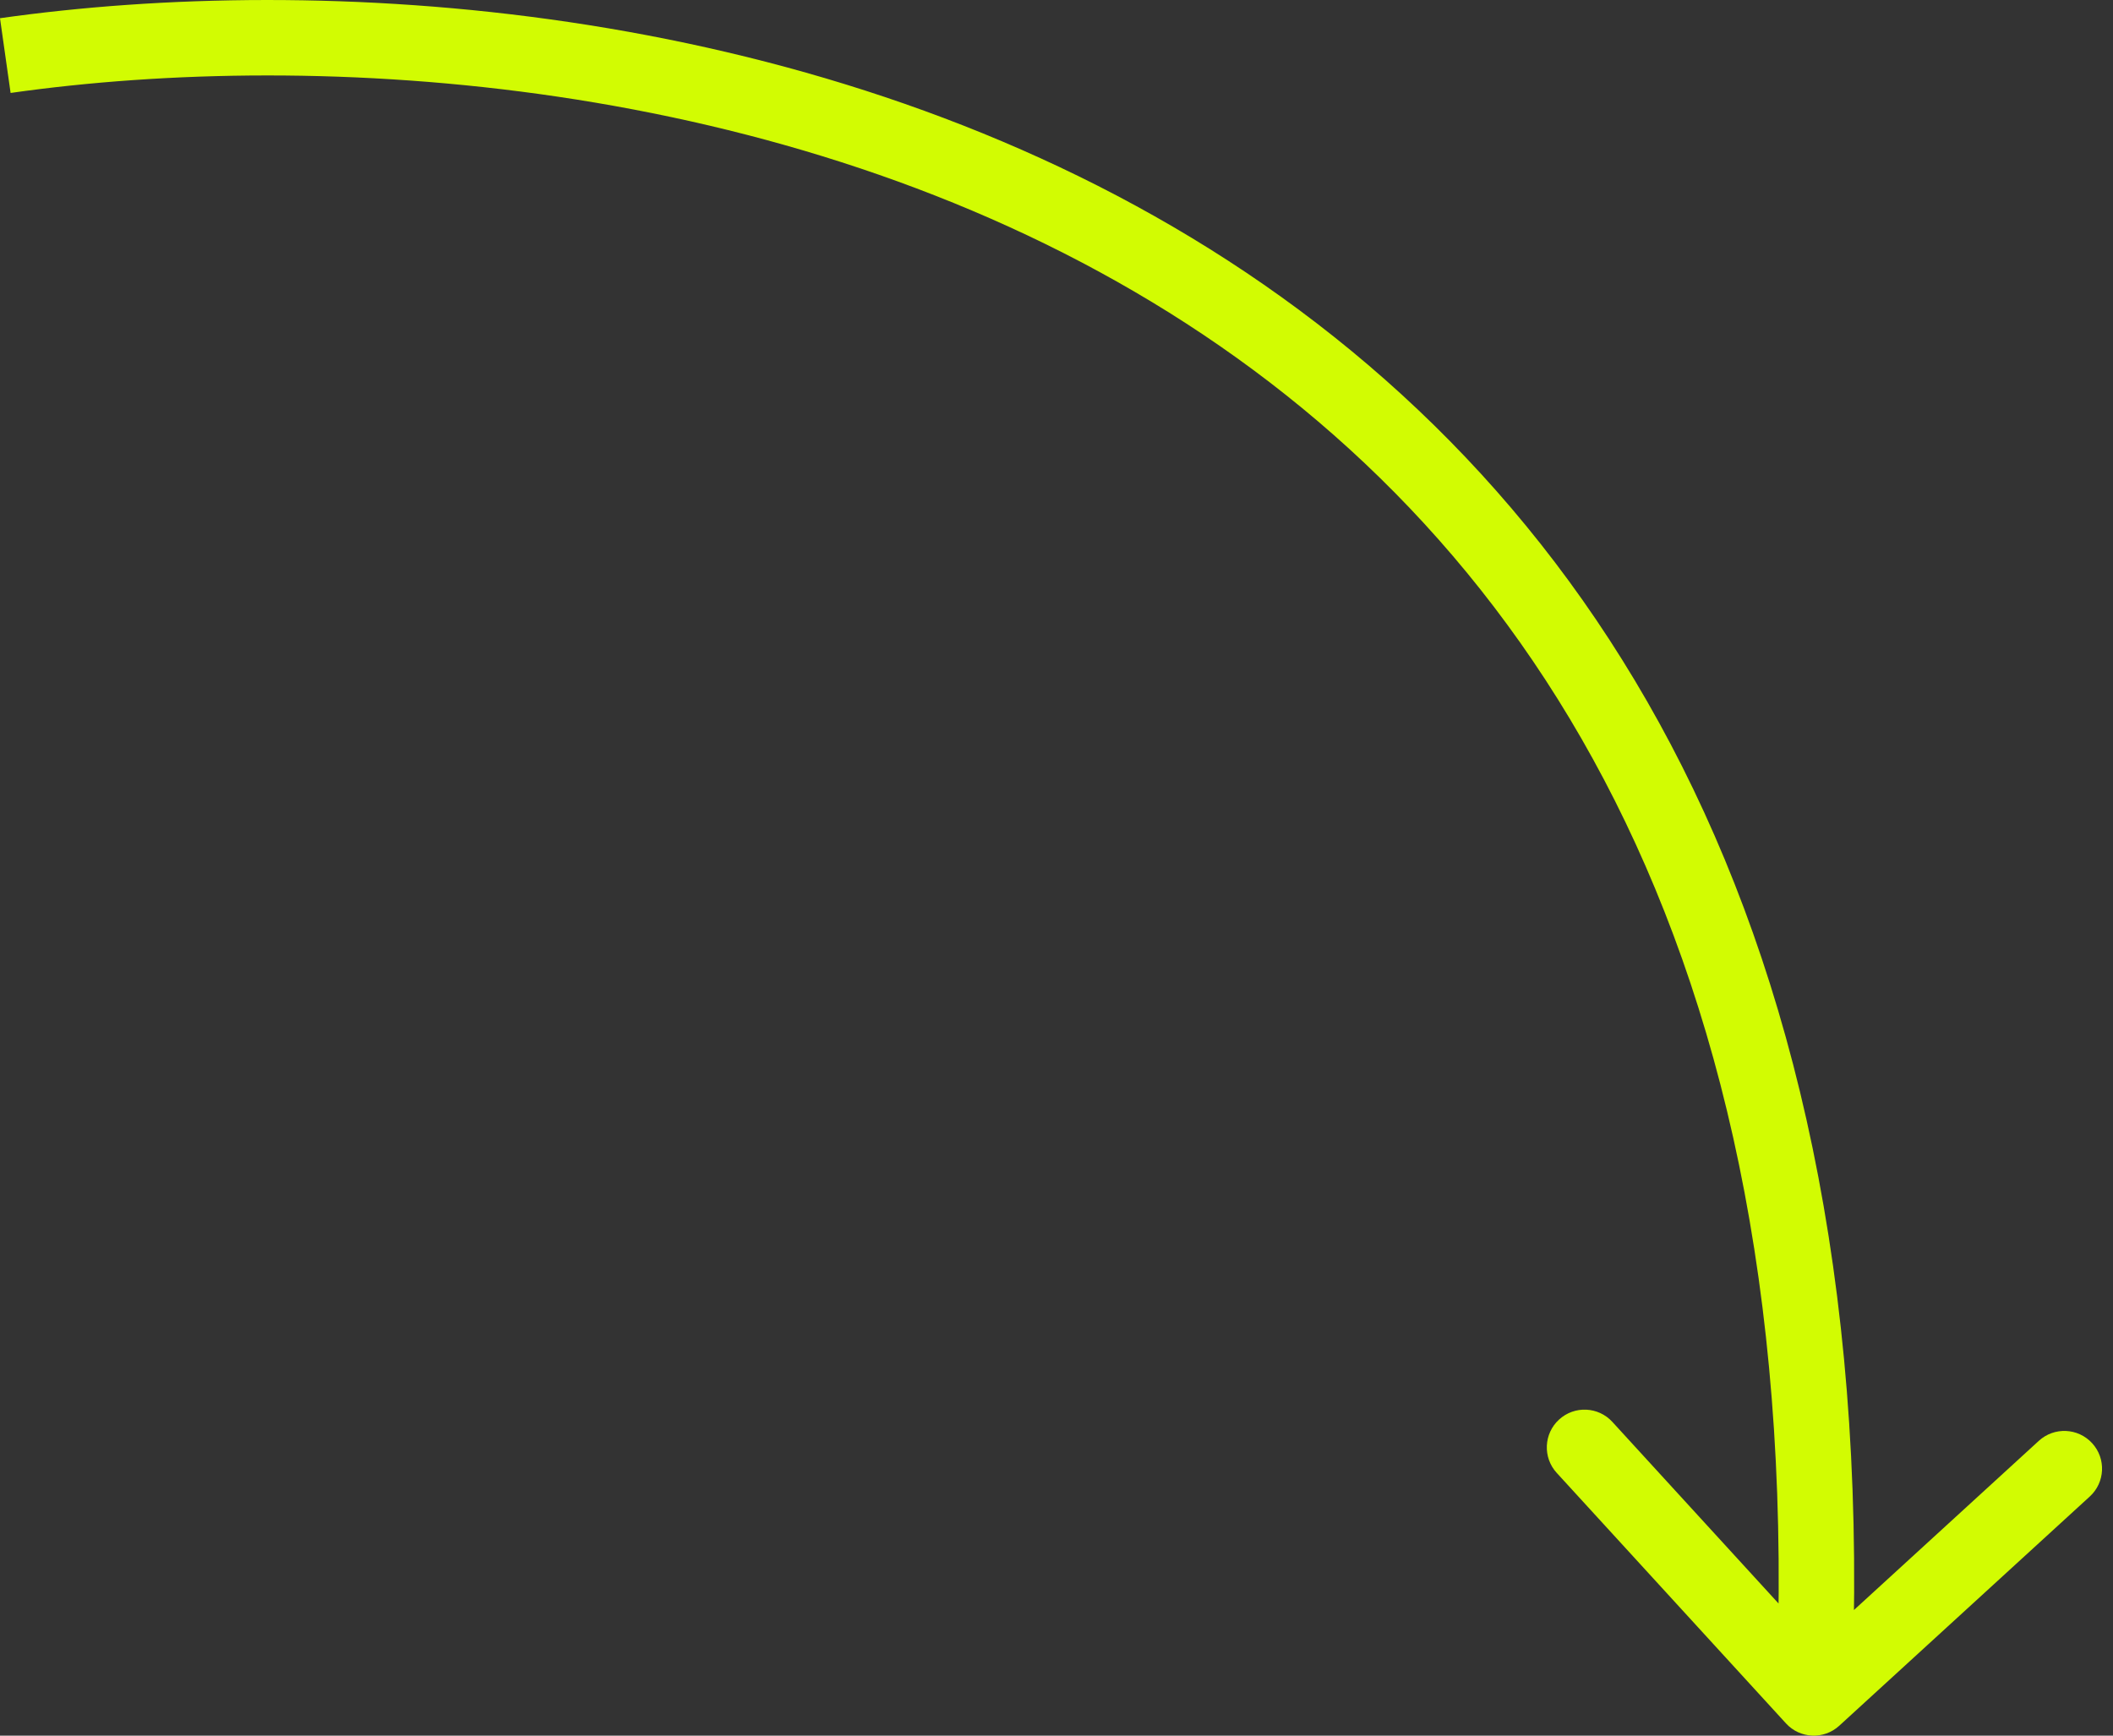 <?xml version="1.0" encoding="UTF-8"?> <svg xmlns="http://www.w3.org/2000/svg" width="112" height="92" viewBox="0 0 112 92" fill="none"><rect x="0" y="0" width="112" height="92" fill="#333333" stroke="none"/> <path d="M94.665 91.35C95.41 92.165 96.675 92.221 97.49 91.475L110.77 79.324C111.585 78.578 111.641 77.313 110.895 76.499C110.149 75.684 108.884 75.627 108.069 76.373L96.266 87.174L85.464 75.37C84.719 74.555 83.454 74.499 82.639 75.245C81.824 75.991 81.768 77.256 82.513 78.071L94.665 91.35ZM0.562 4.927C16.994 2.594 41.351 4.099 61.068 16.015C80.609 27.824 95.911 50.043 94.142 89.911L98.138 90.089C99.965 48.918 84.062 25.237 63.137 12.591C42.389 0.053 17.019 -1.449 0 0.966L0.562 4.927Z" fill="#D2FC02"></path> </svg> 
